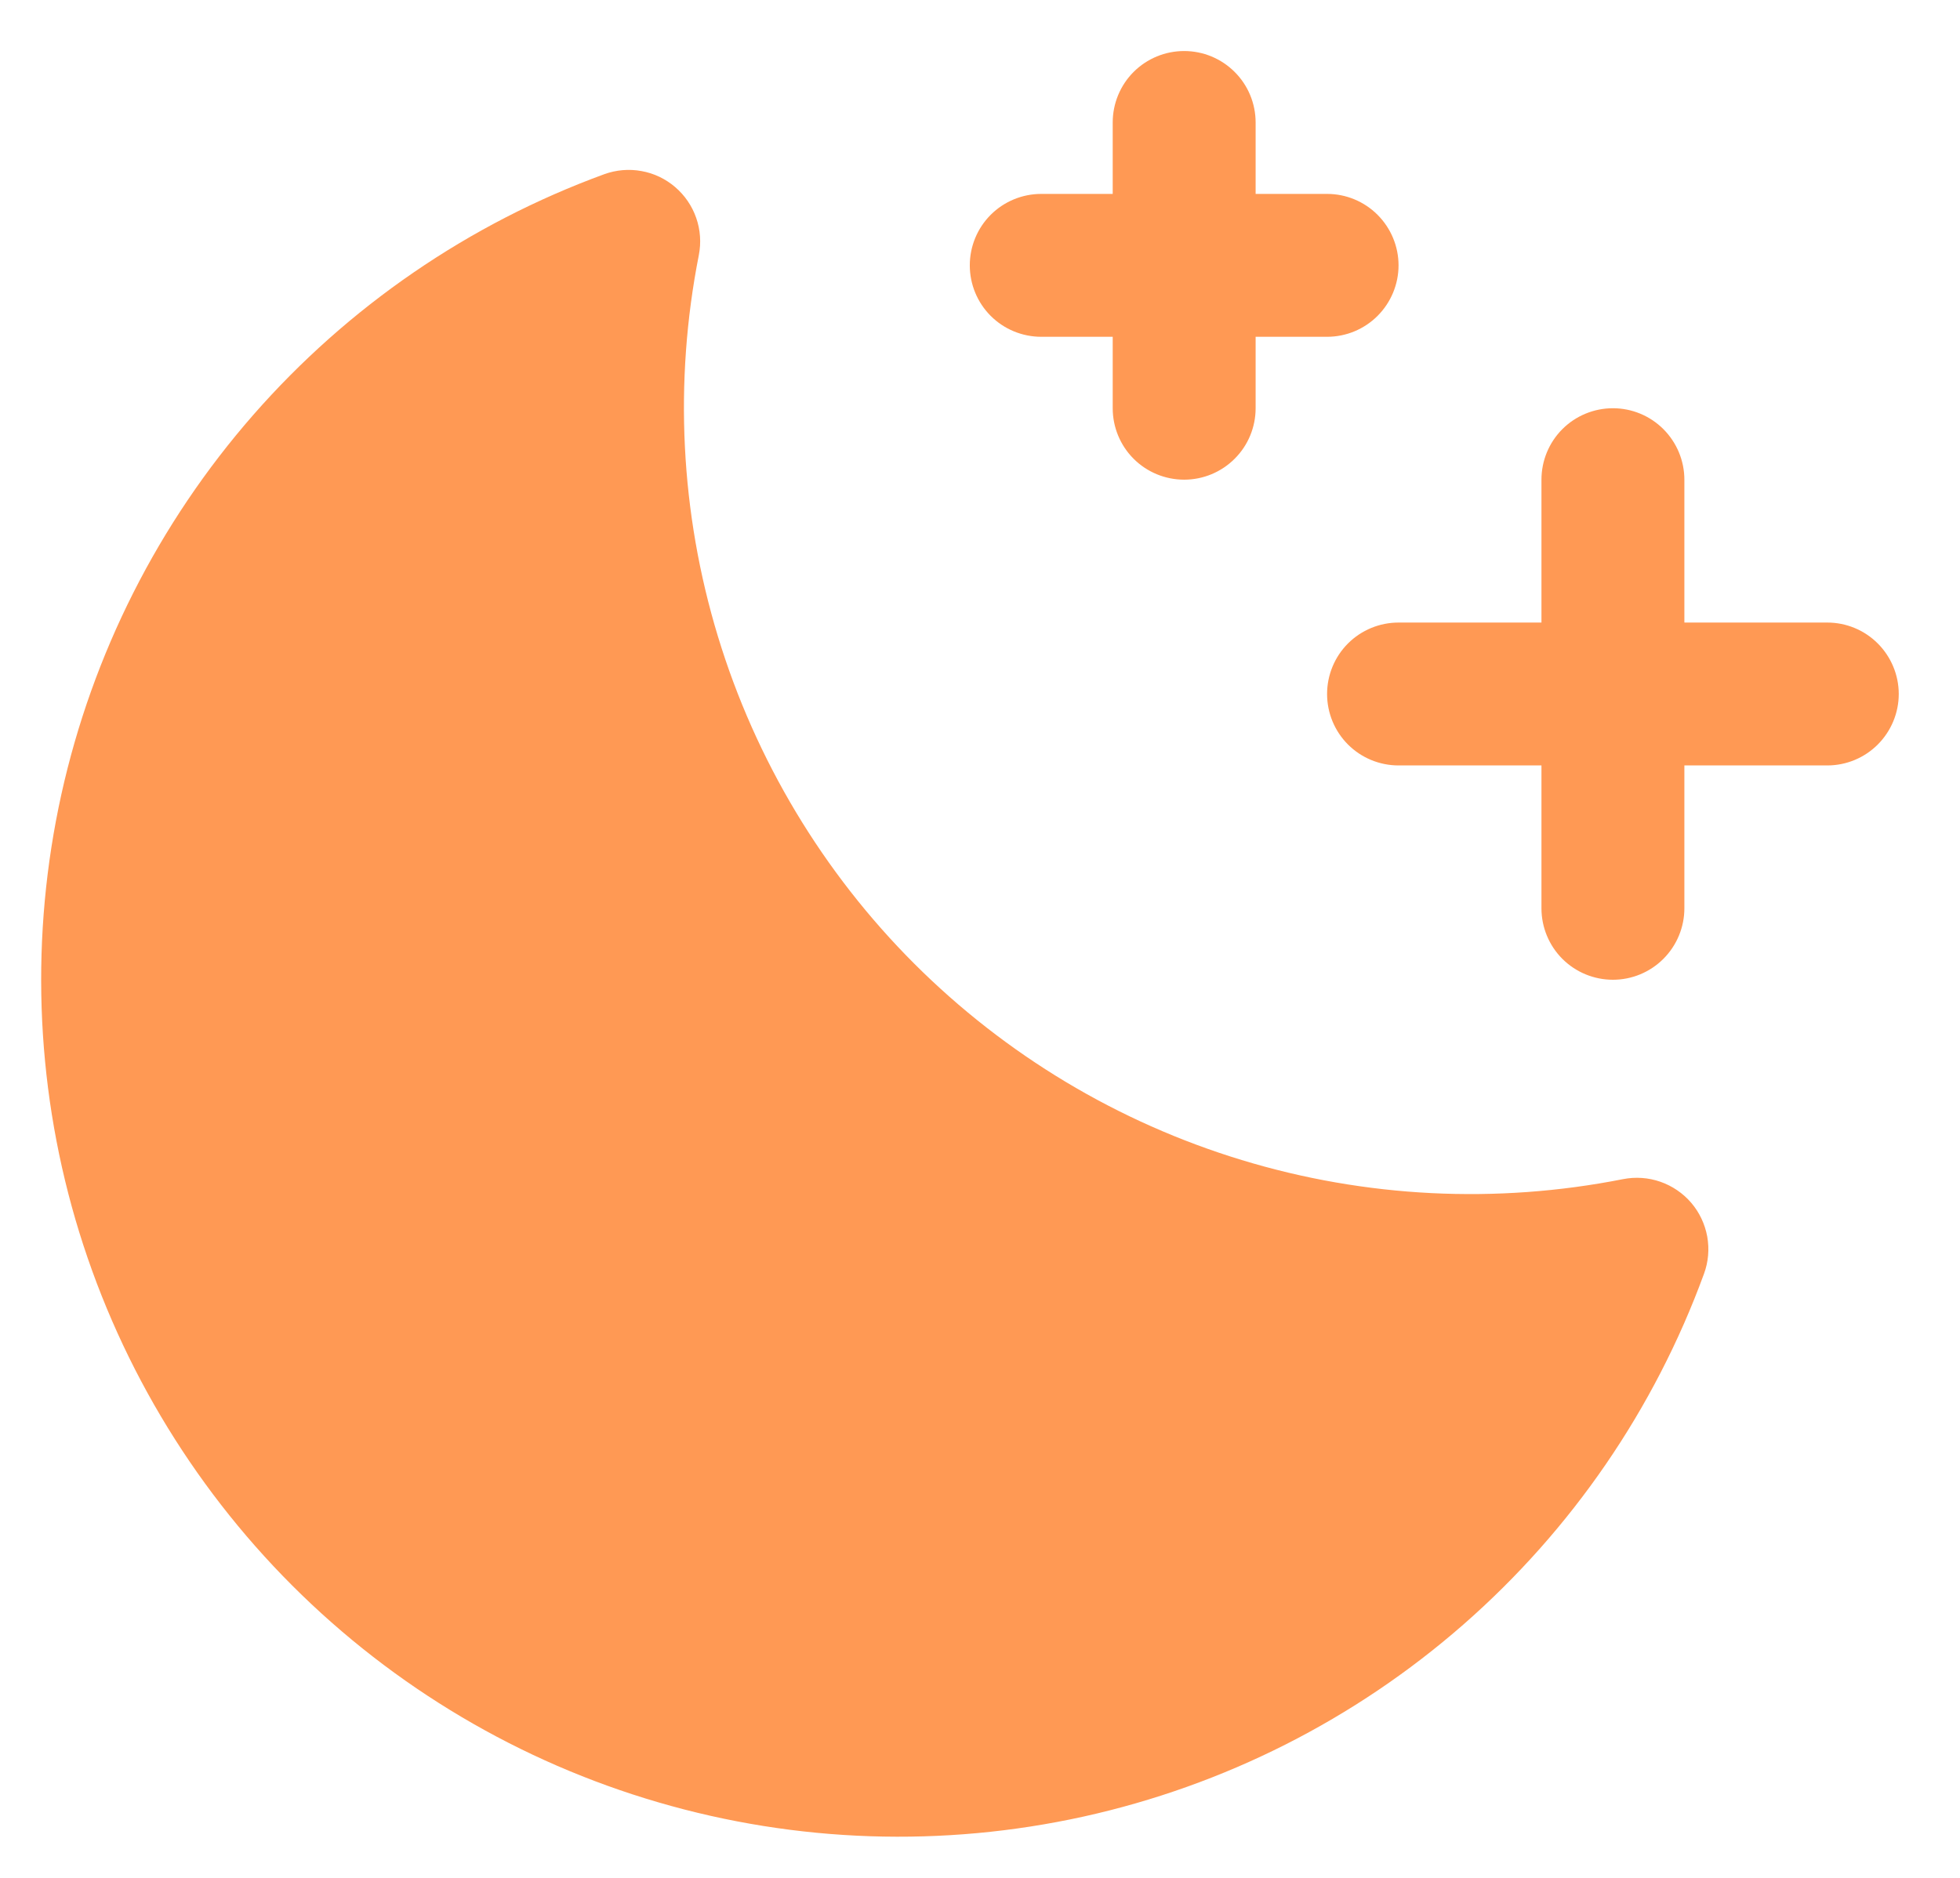 <svg xmlns="http://www.w3.org/2000/svg" fill="none" viewBox="0 0 24 23" height="23" width="24">
<path fill="#FF9954" d="M23.25 8.5C23.25 8.732 23.157 8.955 22.993 9.119C22.829 9.283 22.607 9.375 22.375 9.375H20.625V11.125C20.625 11.357 20.532 11.58 20.368 11.744C20.204 11.908 19.982 12 19.75 12C19.518 12 19.295 11.908 19.131 11.744C18.967 11.58 18.875 11.357 18.875 11.125V9.375H17.125C16.893 9.375 16.67 9.283 16.506 9.119C16.342 8.955 16.25 8.732 16.25 8.5C16.25 8.268 16.342 8.045 16.506 7.881C16.67 7.717 16.893 7.625 17.125 7.625H18.875V5.875C18.875 5.643 18.967 5.42 19.131 5.256C19.295 5.092 19.518 5 19.75 5C19.982 5 20.204 5.092 20.368 5.256C20.532 5.42 20.625 5.643 20.625 5.875V7.625H22.375C22.607 7.625 22.829 7.717 22.993 7.881C23.157 8.045 23.25 8.268 23.25 8.5ZM12.75 4.125H13.625V5C13.625 5.232 13.717 5.455 13.881 5.619C14.045 5.783 14.268 5.875 14.5 5.875C14.732 5.875 14.954 5.783 15.118 5.619C15.283 5.455 15.375 5.232 15.375 5V4.125H16.25C16.482 4.125 16.704 4.033 16.868 3.869C17.032 3.705 17.125 3.482 17.125 3.25C17.125 3.018 17.032 2.795 16.868 2.631C16.704 2.467 16.482 2.375 16.25 2.375H15.375V1.5C15.375 1.268 15.283 1.045 15.118 0.881C14.954 0.717 14.732 0.625 14.5 0.625C14.268 0.625 14.045 0.717 13.881 0.881C13.717 1.045 13.625 1.268 13.625 1.5V2.375H12.75C12.518 2.375 12.295 2.467 12.131 2.631C11.967 2.795 11.875 3.018 11.875 3.25C11.875 3.482 11.967 3.705 12.131 3.869C12.295 4.033 12.518 4.125 12.75 4.125ZM19.874 14.442C18.322 14.749 16.719 14.669 15.205 14.208C13.692 13.748 12.315 12.922 11.196 11.804C10.077 10.685 9.251 9.308 8.791 7.795C8.331 6.281 8.251 4.677 8.557 3.125C8.587 2.973 8.576 2.815 8.525 2.669C8.474 2.522 8.385 2.392 8.267 2.291C8.149 2.19 8.007 2.122 7.854 2.095C7.701 2.067 7.544 2.081 7.398 2.134C5.741 2.74 4.264 3.754 3.102 5.081C1.94 6.409 1.132 8.008 0.751 9.731C0.371 11.454 0.43 13.244 0.924 14.938C1.419 16.631 2.332 18.173 3.579 19.42C4.827 20.668 6.368 21.581 8.062 22.075C9.755 22.57 11.546 22.629 13.269 22.249C14.992 21.868 16.59 21.06 17.918 19.898C19.246 18.736 20.259 17.259 20.865 15.602C20.919 15.456 20.932 15.299 20.905 15.146C20.877 14.993 20.81 14.85 20.709 14.732C20.608 14.614 20.477 14.525 20.331 14.474C20.184 14.423 20.027 14.412 19.874 14.442Z"></path>
</svg>
